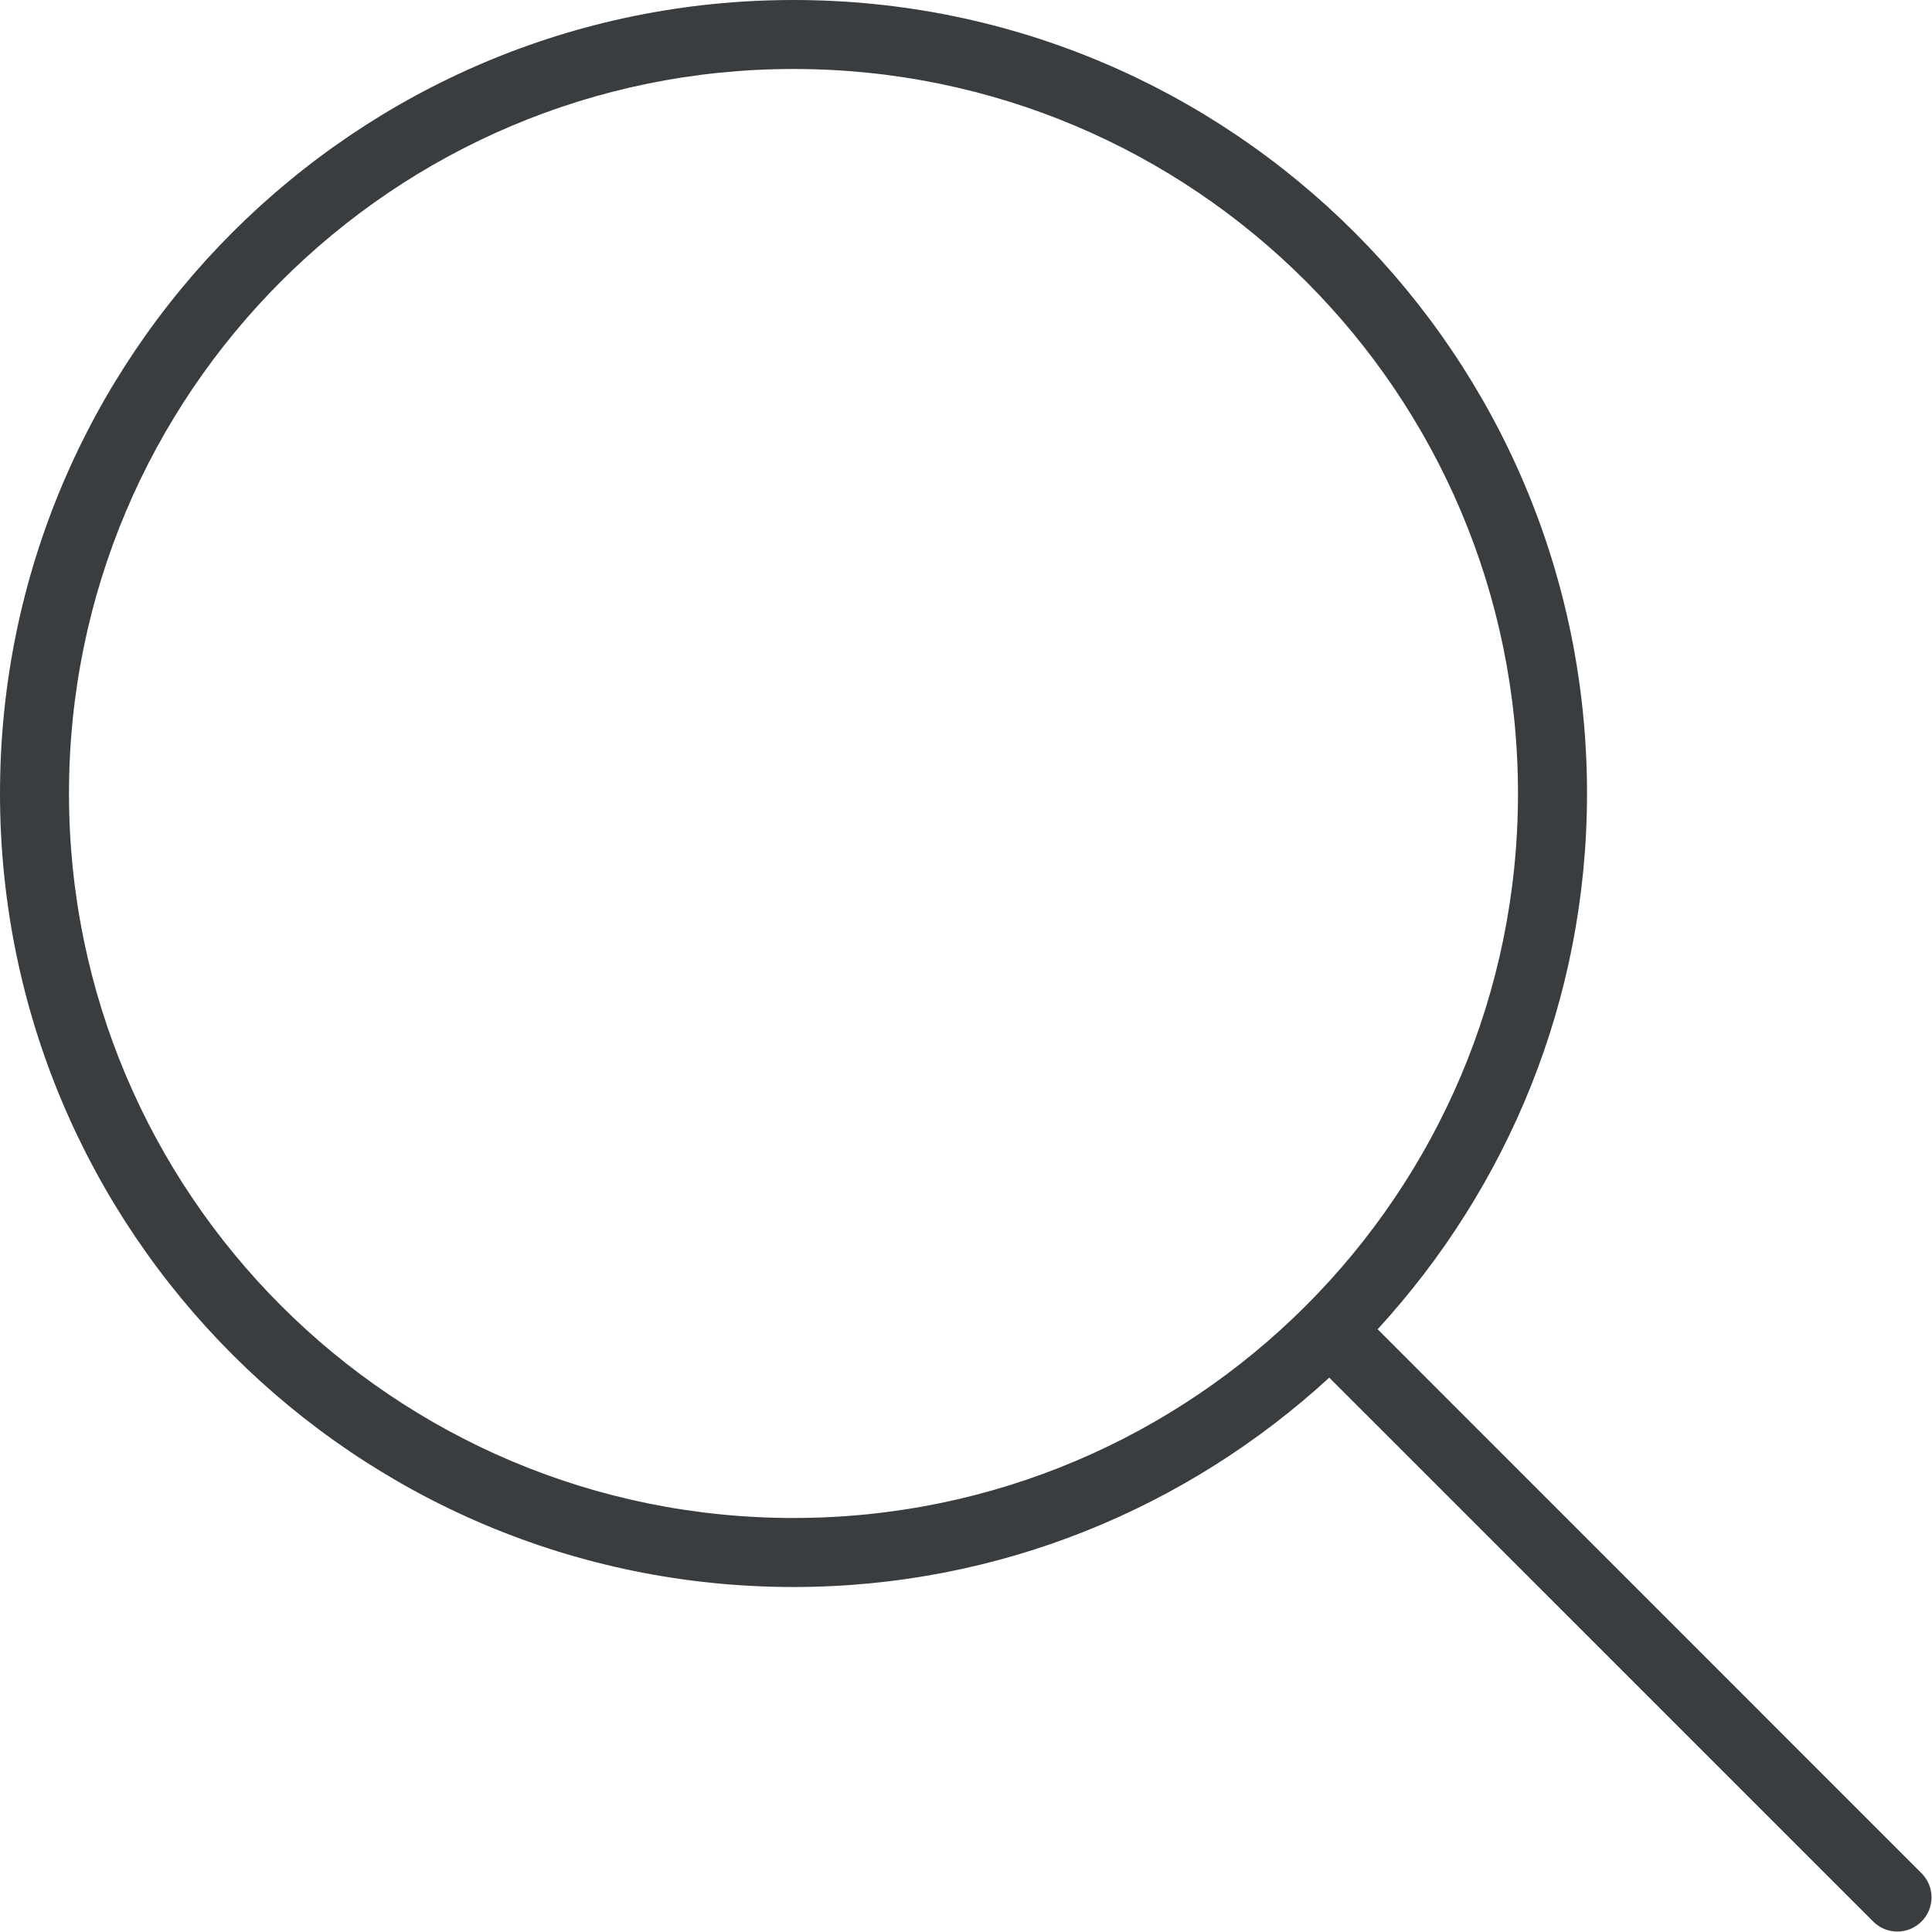 <?xml version="1.0" encoding="UTF-8"?>
<svg width="48px" height="48px" viewBox="0 0 48 48" version="1.1" xmlns="http://www.w3.org/2000/svg" xmlns:xlink="http://www.w3.org/1999/xlink">
    <!-- Generator: Sketch 53.2 (72643) - https://sketchapp.com -->
    <title>708-search@2x</title>
    <desc>Created with Sketch.</desc>
    <g id="Page-1" stroke="none" stroke-width="1" fill="none" fill-rule="evenodd">
        <g id="Careers" transform="translate(-441, -3456)" fill="#3A3D40" fill-rule="nonzero">
            <g id="Group-6" transform="translate(80, 3278)">
                <g id="Recruiting">
                    <g id="Group-14" transform="translate(0, 178)">
                        <g id="Group-10" transform="translate(270, 0)">
                            <g id="708-search@2x" transform="translate(91, 0)">
                                <path d="M47.739,46.539 L34.227,33.025 C37.447,29.517 39.429,24.853 39.429,19.714 C39.429,8.827 30.602,0 19.714,0 C8.827,0 0,8.827 0,19.714 C0,30.602 8.827,39.429 19.714,39.429 C24.852,39.429 29.517,37.447 33.025,34.227 L46.539,47.74 C46.87,48.072 47.408,48.072 47.739,47.74 C48.071,47.408 48.071,46.87 47.739,46.539 Z M19.714,37.714 C9.773,37.714 1.714,29.656 1.714,19.714 C1.714,9.773 9.773,1.714 19.714,1.714 C29.655,1.714 37.714,9.773 37.714,19.714 C37.714,29.656 29.655,37.714 19.714,37.714 Z" id="Shape"></path>
                            </g>
                        </g>
                    </g>
                </g>
            </g>
        </g>
    </g>
</svg>